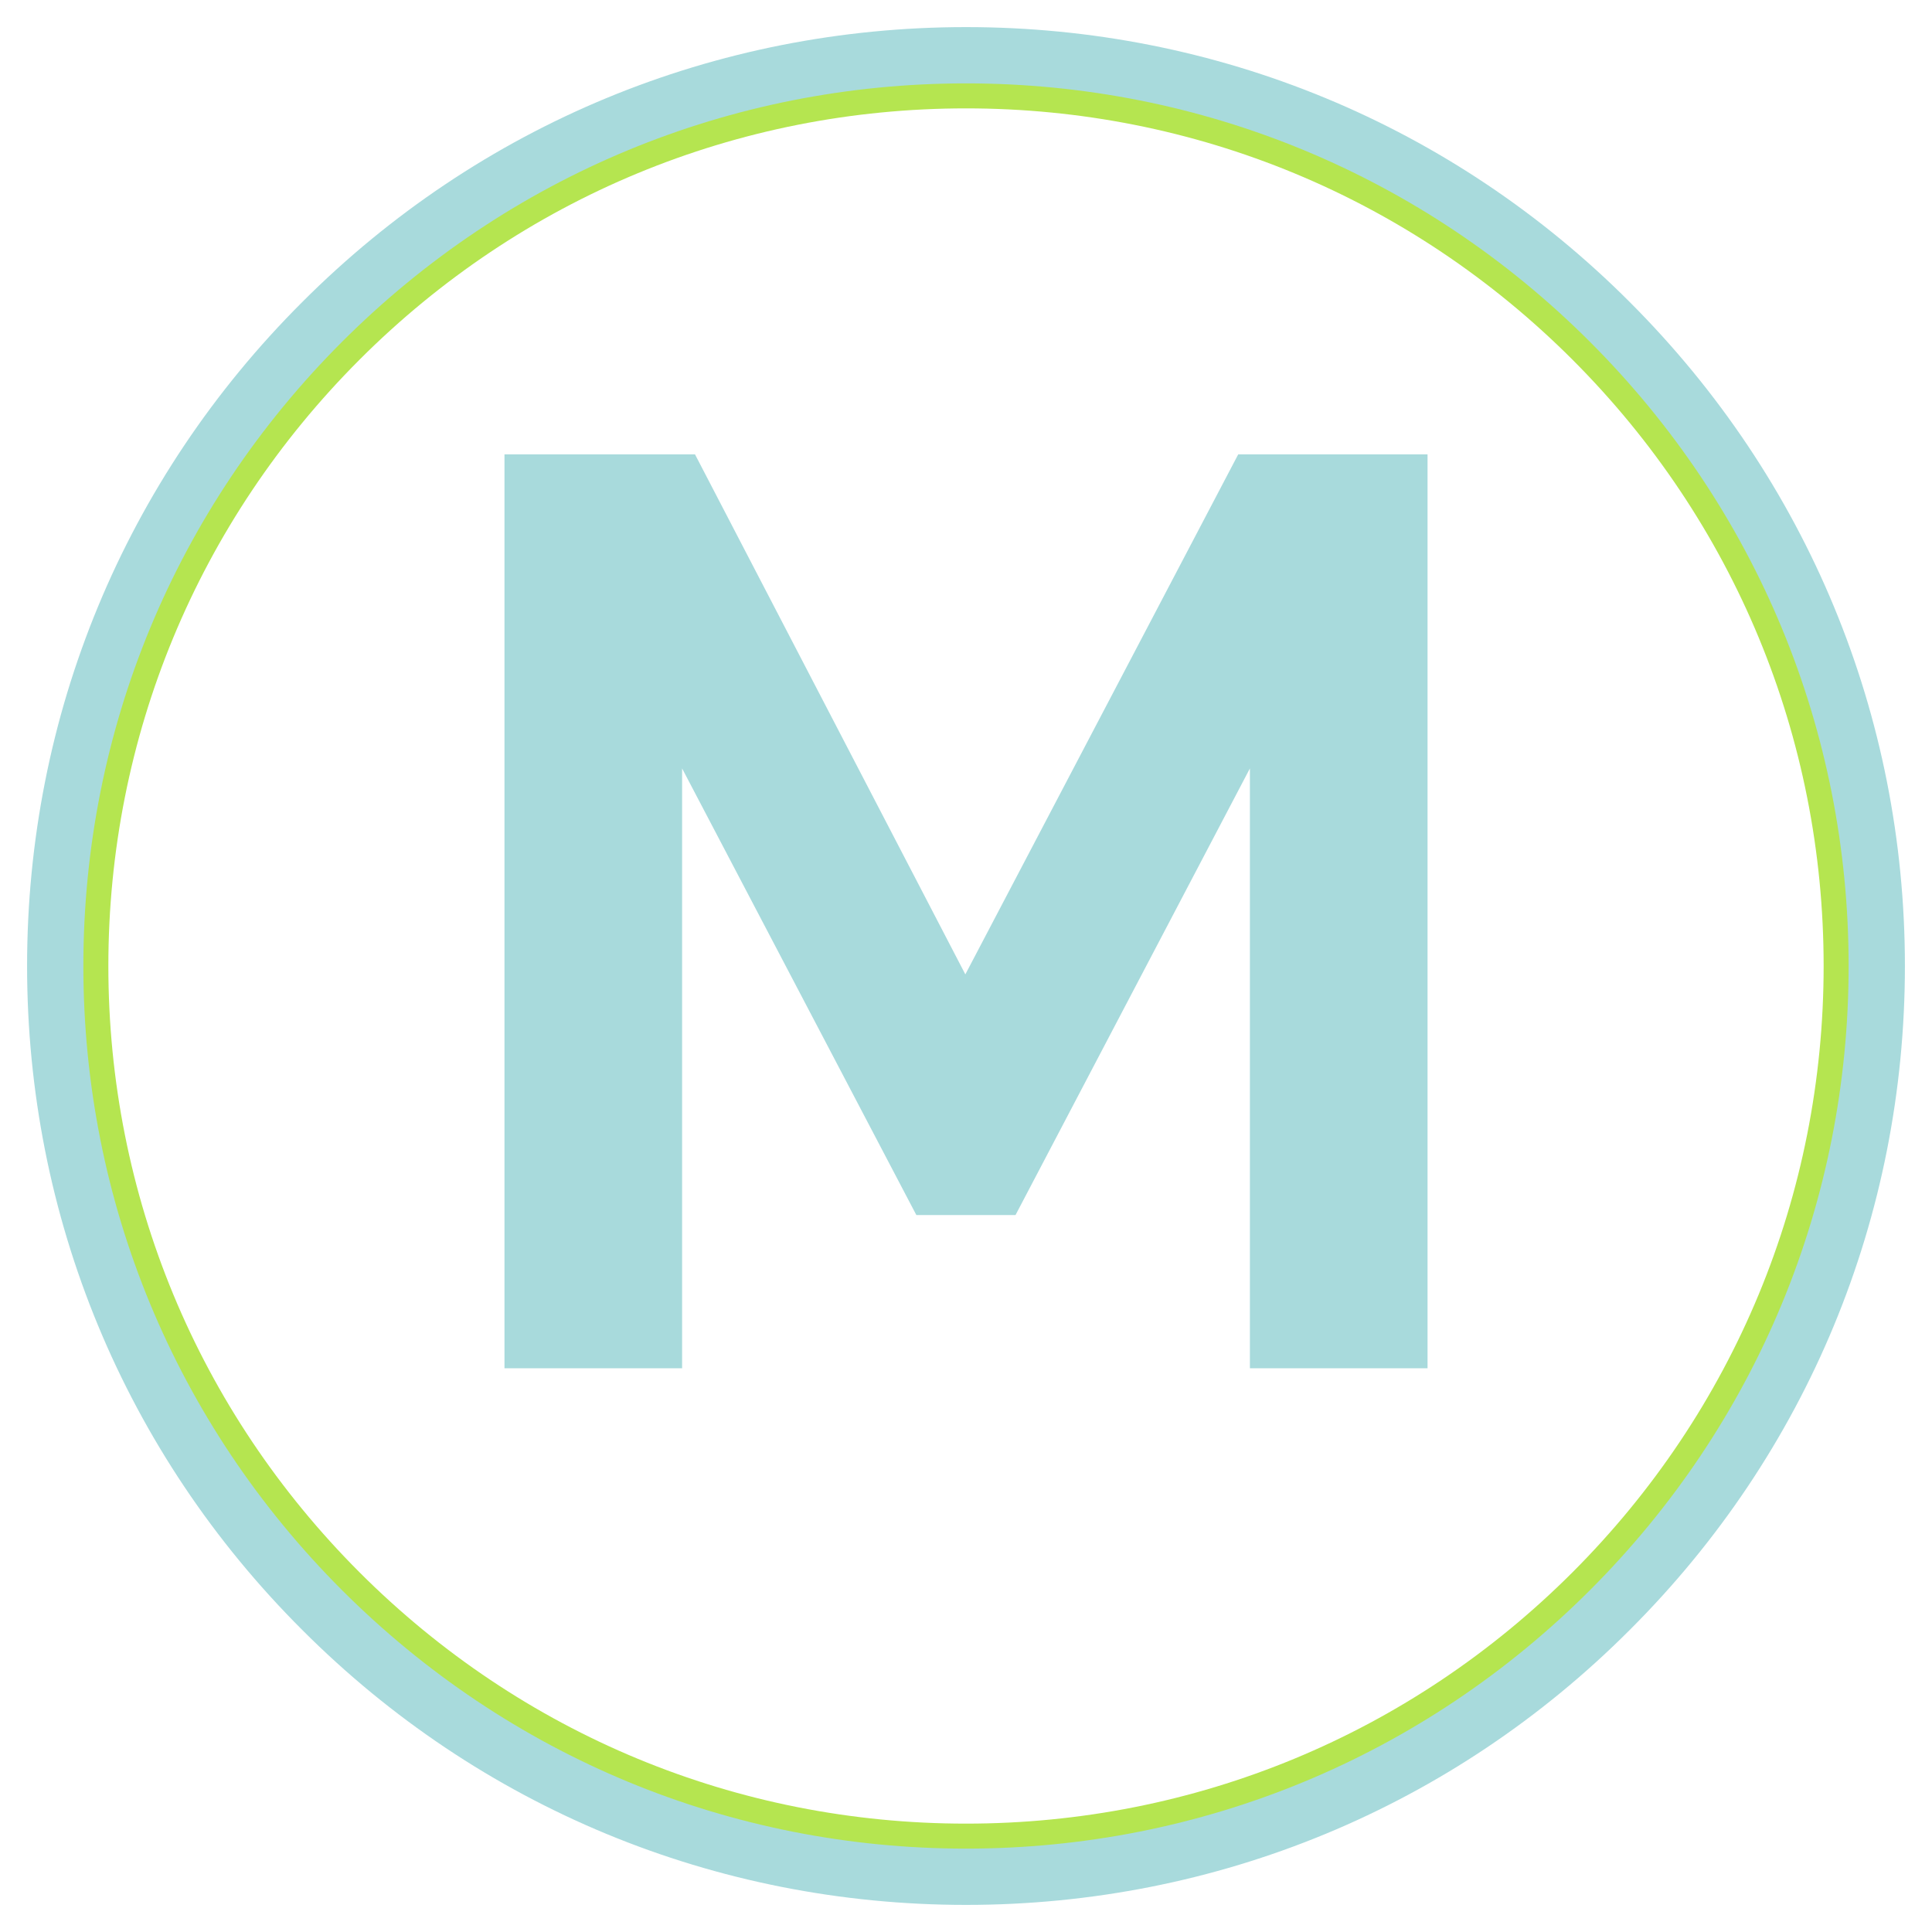 <svg xmlns="http://www.w3.org/2000/svg" xmlns:xlink="http://www.w3.org/1999/xlink" width="300" zoomAndPan="magnify" viewBox="0 0 224.88 225" height="300" preserveAspectRatio="xMidYMid meet" version="1.2"><defs><clipPath id="d5ad56e645"><path d="M 6.191 6.25 L 218.691 6.25 L 218.691 218.75 L 6.191 218.75 Z M 6.191 6.25 "/></clipPath><clipPath id="f3e741ac47"><path d="M 112.441 218.75 C 84.074 218.75 57.363 207.711 37.316 187.621 C 17.23 167.578 6.191 140.867 6.191 112.5 C 6.191 84.133 17.23 57.422 37.316 37.379 C 57.363 17.289 84.074 6.25 112.441 6.25 C 140.809 6.25 167.52 17.289 187.562 37.379 C 207.648 57.465 218.691 84.133 218.691 112.5 C 218.691 140.867 207.648 167.578 187.562 187.621 C 167.52 207.711 140.809 218.75 112.441 218.75 Z M 112.441 12.621 C 85.77 12.621 60.672 23.023 41.82 41.879 C 22.965 60.734 12.559 85.832 12.559 112.5 C 12.559 139.168 22.965 164.266 41.82 183.121 C 60.672 201.977 85.77 212.379 112.441 212.379 C 139.109 212.379 164.207 201.977 183.062 183.121 C 201.918 164.266 212.32 139.168 212.32 112.5 C 212.32 85.832 201.918 60.734 183.062 41.879 C 164.207 23.023 139.109 12.621 112.441 12.621 Z M 112.441 12.621 "/></clipPath><clipPath id="884bd970a1"><path d="M 0.191 0.25 L 212.691 0.25 L 212.691 212.75 L 0.191 212.75 Z M 0.191 0.25 "/></clipPath><clipPath id="35f3896342"><path d="M 106.441 212.75 C 78.074 212.75 51.363 201.711 31.316 181.621 C 11.23 161.578 0.191 134.867 0.191 106.5 C 0.191 78.133 11.23 51.422 31.316 31.379 C 51.363 11.289 78.074 0.25 106.441 0.25 C 134.809 0.25 161.52 11.289 181.562 31.379 C 201.648 51.465 212.691 78.133 212.691 106.5 C 212.691 134.867 201.648 161.578 181.562 181.621 C 161.52 201.711 134.809 212.75 106.441 212.75 Z M 106.441 6.621 C 79.77 6.621 54.672 17.023 35.82 35.879 C 16.965 54.734 6.559 79.832 6.559 106.5 C 6.559 133.168 16.965 158.266 35.82 177.121 C 54.672 195.977 79.77 206.379 106.441 206.379 C 133.109 206.379 158.207 195.977 177.062 177.121 C 195.918 158.266 206.32 133.168 206.32 106.5 C 206.32 79.832 195.918 54.734 177.062 35.879 C 158.207 17.023 133.109 6.621 106.441 6.621 Z M 106.441 6.621 "/></clipPath><clipPath id="189953372f"><rect x="0" width="213" y="0" height="213"/></clipPath><clipPath id="786152a112"><path d="M 3.094 3.156 L 221.785 3.156 L 221.785 221.844 L 3.094 221.844 Z M 3.094 3.156 "/></clipPath><clipPath id="c8ea371ca2"><path d="M 112.441 221.844 C 83.246 221.844 55.758 210.48 35.129 189.812 C 14.457 169.184 3.094 141.695 3.094 112.5 C 3.094 83.305 14.457 55.816 35.129 35.188 C 55.758 14.52 83.246 3.156 112.441 3.156 C 141.633 3.156 169.121 14.52 189.75 35.188 C 210.422 55.859 221.785 83.305 221.785 112.5 C 221.785 141.695 210.422 169.184 189.75 189.812 C 169.121 210.48 141.633 221.844 112.441 221.844 Z M 112.441 9.711 C 84.996 9.711 59.164 20.418 39.762 39.82 C 20.359 59.227 9.648 85.055 9.648 112.5 C 9.648 139.945 20.359 165.773 39.762 185.18 C 59.164 204.582 84.996 215.289 112.441 215.289 C 139.887 215.289 165.715 204.582 185.117 185.18 C 204.523 165.773 215.23 139.945 215.23 112.5 C 215.23 85.055 204.523 59.227 185.117 39.82 C 165.715 20.418 139.887 9.711 112.441 9.711 Z M 112.441 9.711 "/></clipPath><clipPath id="7e0ab86391"><path d="M 0.094 0.156 L 218.785 0.156 L 218.785 218.844 L 0.094 218.844 Z M 0.094 0.156 "/></clipPath><clipPath id="e0e79d38e3"><path d="M 109.441 218.844 C 80.246 218.844 52.758 207.48 32.129 186.812 C 11.457 166.184 0.094 138.695 0.094 109.5 C 0.094 80.305 11.457 52.816 32.129 32.188 C 52.758 11.52 80.246 0.156 109.441 0.156 C 138.633 0.156 166.121 11.52 186.75 32.188 C 207.422 52.859 218.785 80.305 218.785 109.5 C 218.785 138.695 207.422 166.184 186.75 186.812 C 166.121 207.48 138.633 218.844 109.441 218.844 Z M 109.441 6.711 C 81.996 6.711 56.164 17.418 36.762 36.82 C 17.359 56.227 6.648 82.055 6.648 109.5 C 6.648 136.945 17.359 162.773 36.762 182.18 C 56.164 201.582 81.996 212.289 109.441 212.289 C 136.887 212.289 162.715 201.582 182.117 182.18 C 201.523 162.773 212.23 136.945 212.23 109.5 C 212.23 82.055 201.523 56.227 182.117 36.82 C 162.715 17.418 136.887 6.711 109.441 6.711 Z M 109.441 6.711 "/></clipPath><clipPath id="3d34ab19c3"><rect x="0" width="219" y="0" height="219"/></clipPath><clipPath id="db05e9879d"><rect x="0" width="132" y="0" height="174"/></clipPath></defs><g id="5e88a09961"><g clip-rule="nonzero" clip-path="url(#d5ad56e645)"><g clip-rule="nonzero" clip-path="url(#f3e741ac47)"><g transform="matrix(1,0,0,1,6,6)"><g clip-path="url(#189953372f)"><g clip-rule="nonzero" clip-path="url(#884bd970a1)"><g clip-rule="nonzero" clip-path="url(#35f3896342)"><path style=" stroke:none;fill-rule:nonzero;fill:#b5e550;fill-opacity:1;" d="M 0.191 0.25 L 212.691 0.25 L 212.691 212.75 L 0.191 212.75 Z M 0.191 0.25 "/></g></g></g></g></g></g><g clip-rule="nonzero" clip-path="url(#786152a112)"><g clip-rule="nonzero" clip-path="url(#c8ea371ca2)"><g transform="matrix(1,0,0,1,3,3)"><g clip-path="url(#3d34ab19c3)"><g clip-rule="nonzero" clip-path="url(#7e0ab86391)"><g clip-rule="nonzero" clip-path="url(#e0e79d38e3)"><path style=" stroke:none;fill-rule:nonzero;fill:#a8dadc;fill-opacity:1;" d="M 0.094 0.156 L 218.785 0.156 L 218.785 218.844 L 0.094 218.844 Z M 0.094 0.156 "/></g></g></g></g></g></g><g transform="matrix(1,0,0,1,47,23)"><g clip-path="url(#db05e9879d)"><g style="fill:#a8dadc;fill-opacity:1;"><g transform="translate(0.597, 136.35)"><path style="stroke:none" d="M 97.906 0 L 97.906 -69.859 L 70.609 -17.844 L 59.062 -17.844 L 31.781 -69.859 L 31.781 0 L 11.094 0 L 11.094 -106.438 L 33.281 -106.438 L 64.766 -45.875 L 96.547 -106.438 L 118.594 -106.438 L 118.594 0 Z M 97.906 0 "/></g></g></g></g></g></svg>